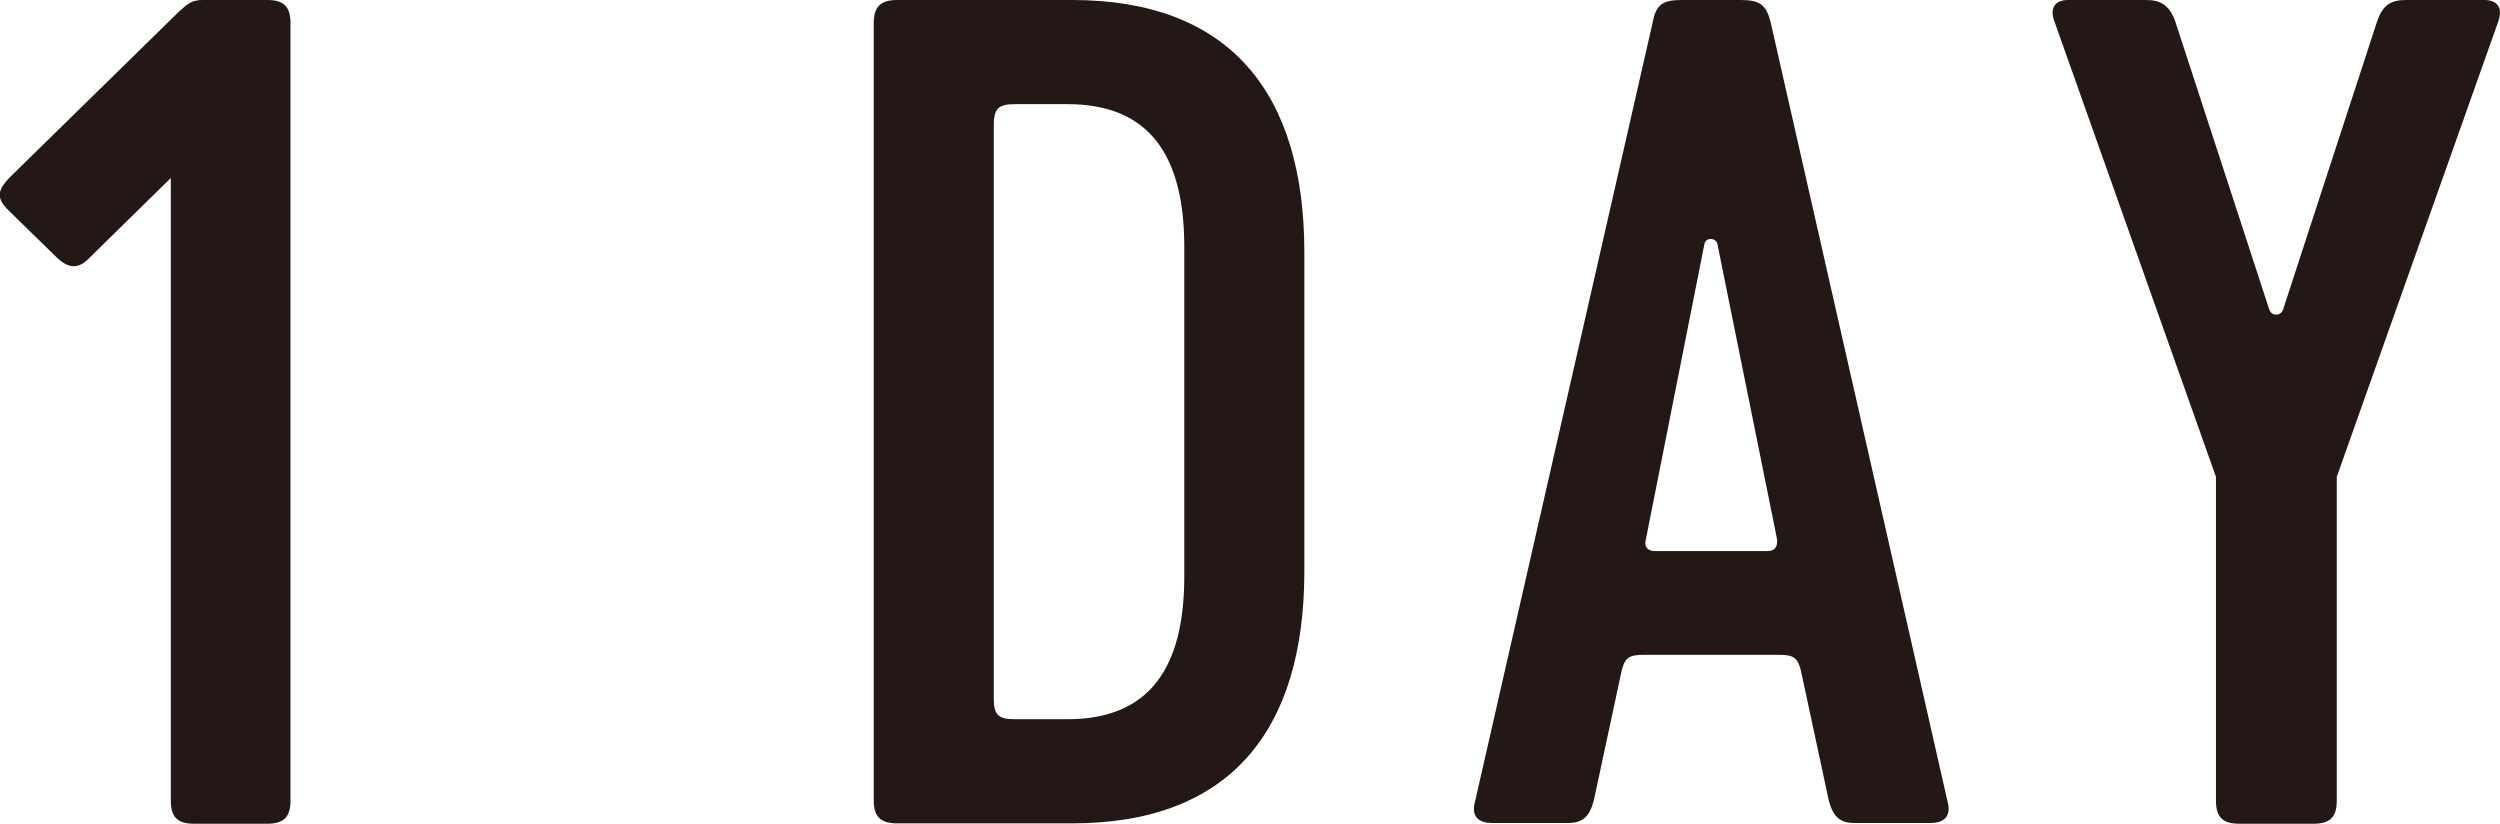 <?xml version="1.0" encoding="UTF-8"?>
<svg id="_おすすめの遠近両用コンタクトレンズ" data-name="おすすめの遠近両用コンタクトレンズ" xmlns="http://www.w3.org/2000/svg" viewBox="0 0 66.01 21.75">
  <defs>
    <style>
      .cls-1 {
        fill: #231815;
      }
    </style>
  </defs>
  <path class="cls-1" d="M7.67.61v20.53c0,.44-.18.61-.62.61h-1.92c-.44,0-.62-.17-.62-.61V4.7l-2.13,2.09c-.3.32-.56.32-.89,0L.24,5.57c-.33-.32-.33-.52,0-.87L4.65.38c.33-.32.44-.38.71-.38h1.69c.44,0,.62.17.62.61Z"/>
  <path class="cls-1" d="M34.44,6.67v8.41c0,4.23-1.98,6.66-6.13,6.66h-4.62c-.44,0-.62-.17-.62-.61V.61c0-.43.18-.61.62-.61h4.62c4.14,0,6.13,2.43,6.13,6.66ZM31.27,6.52c0-2.41-.92-3.77-3.08-3.77h-1.39c-.44,0-.56.12-.56.55v15.14c0,.44.12.55.56.55h1.39c2.16,0,3.08-1.36,3.08-3.77V6.52Z"/>
  <path class="cls-1" d="M43.64.58c.09-.49.3-.58.77-.58h1.54c.47,0,.68.09.8.58l4.67,20.57c.12.43-.12.58-.44.58h-2.01c-.38,0-.56-.15-.68-.58l-.74-3.45c-.09-.35-.21-.41-.59-.41h-3.55c-.38,0-.5.06-.59.41l-.74,3.45c-.12.43-.3.58-.68.58h-2.01c-.33,0-.56-.15-.44-.58L43.64.58ZM43.7,14.55h2.98c.15,0,.27-.09.24-.32l-1.57-7.77c-.03-.2-.33-.2-.35,0l-1.54,7.77c-.06.23.06.32.24.32Z"/>
  <path class="cls-1" d="M65.96.58l-4.26,12.01v8.55c0,.44-.18.61-.62.61h-1.95c-.44,0-.62-.17-.62-.61v-8.55L54.25.58c-.15-.38.03-.58.35-.58h2.07c.38,0,.62.14.77.58l2.48,7.6c.06.17.3.17.36,0l2.48-7.6c.15-.46.38-.58.77-.58h2.07c.33,0,.5.2.36.58Z"/>
</svg>